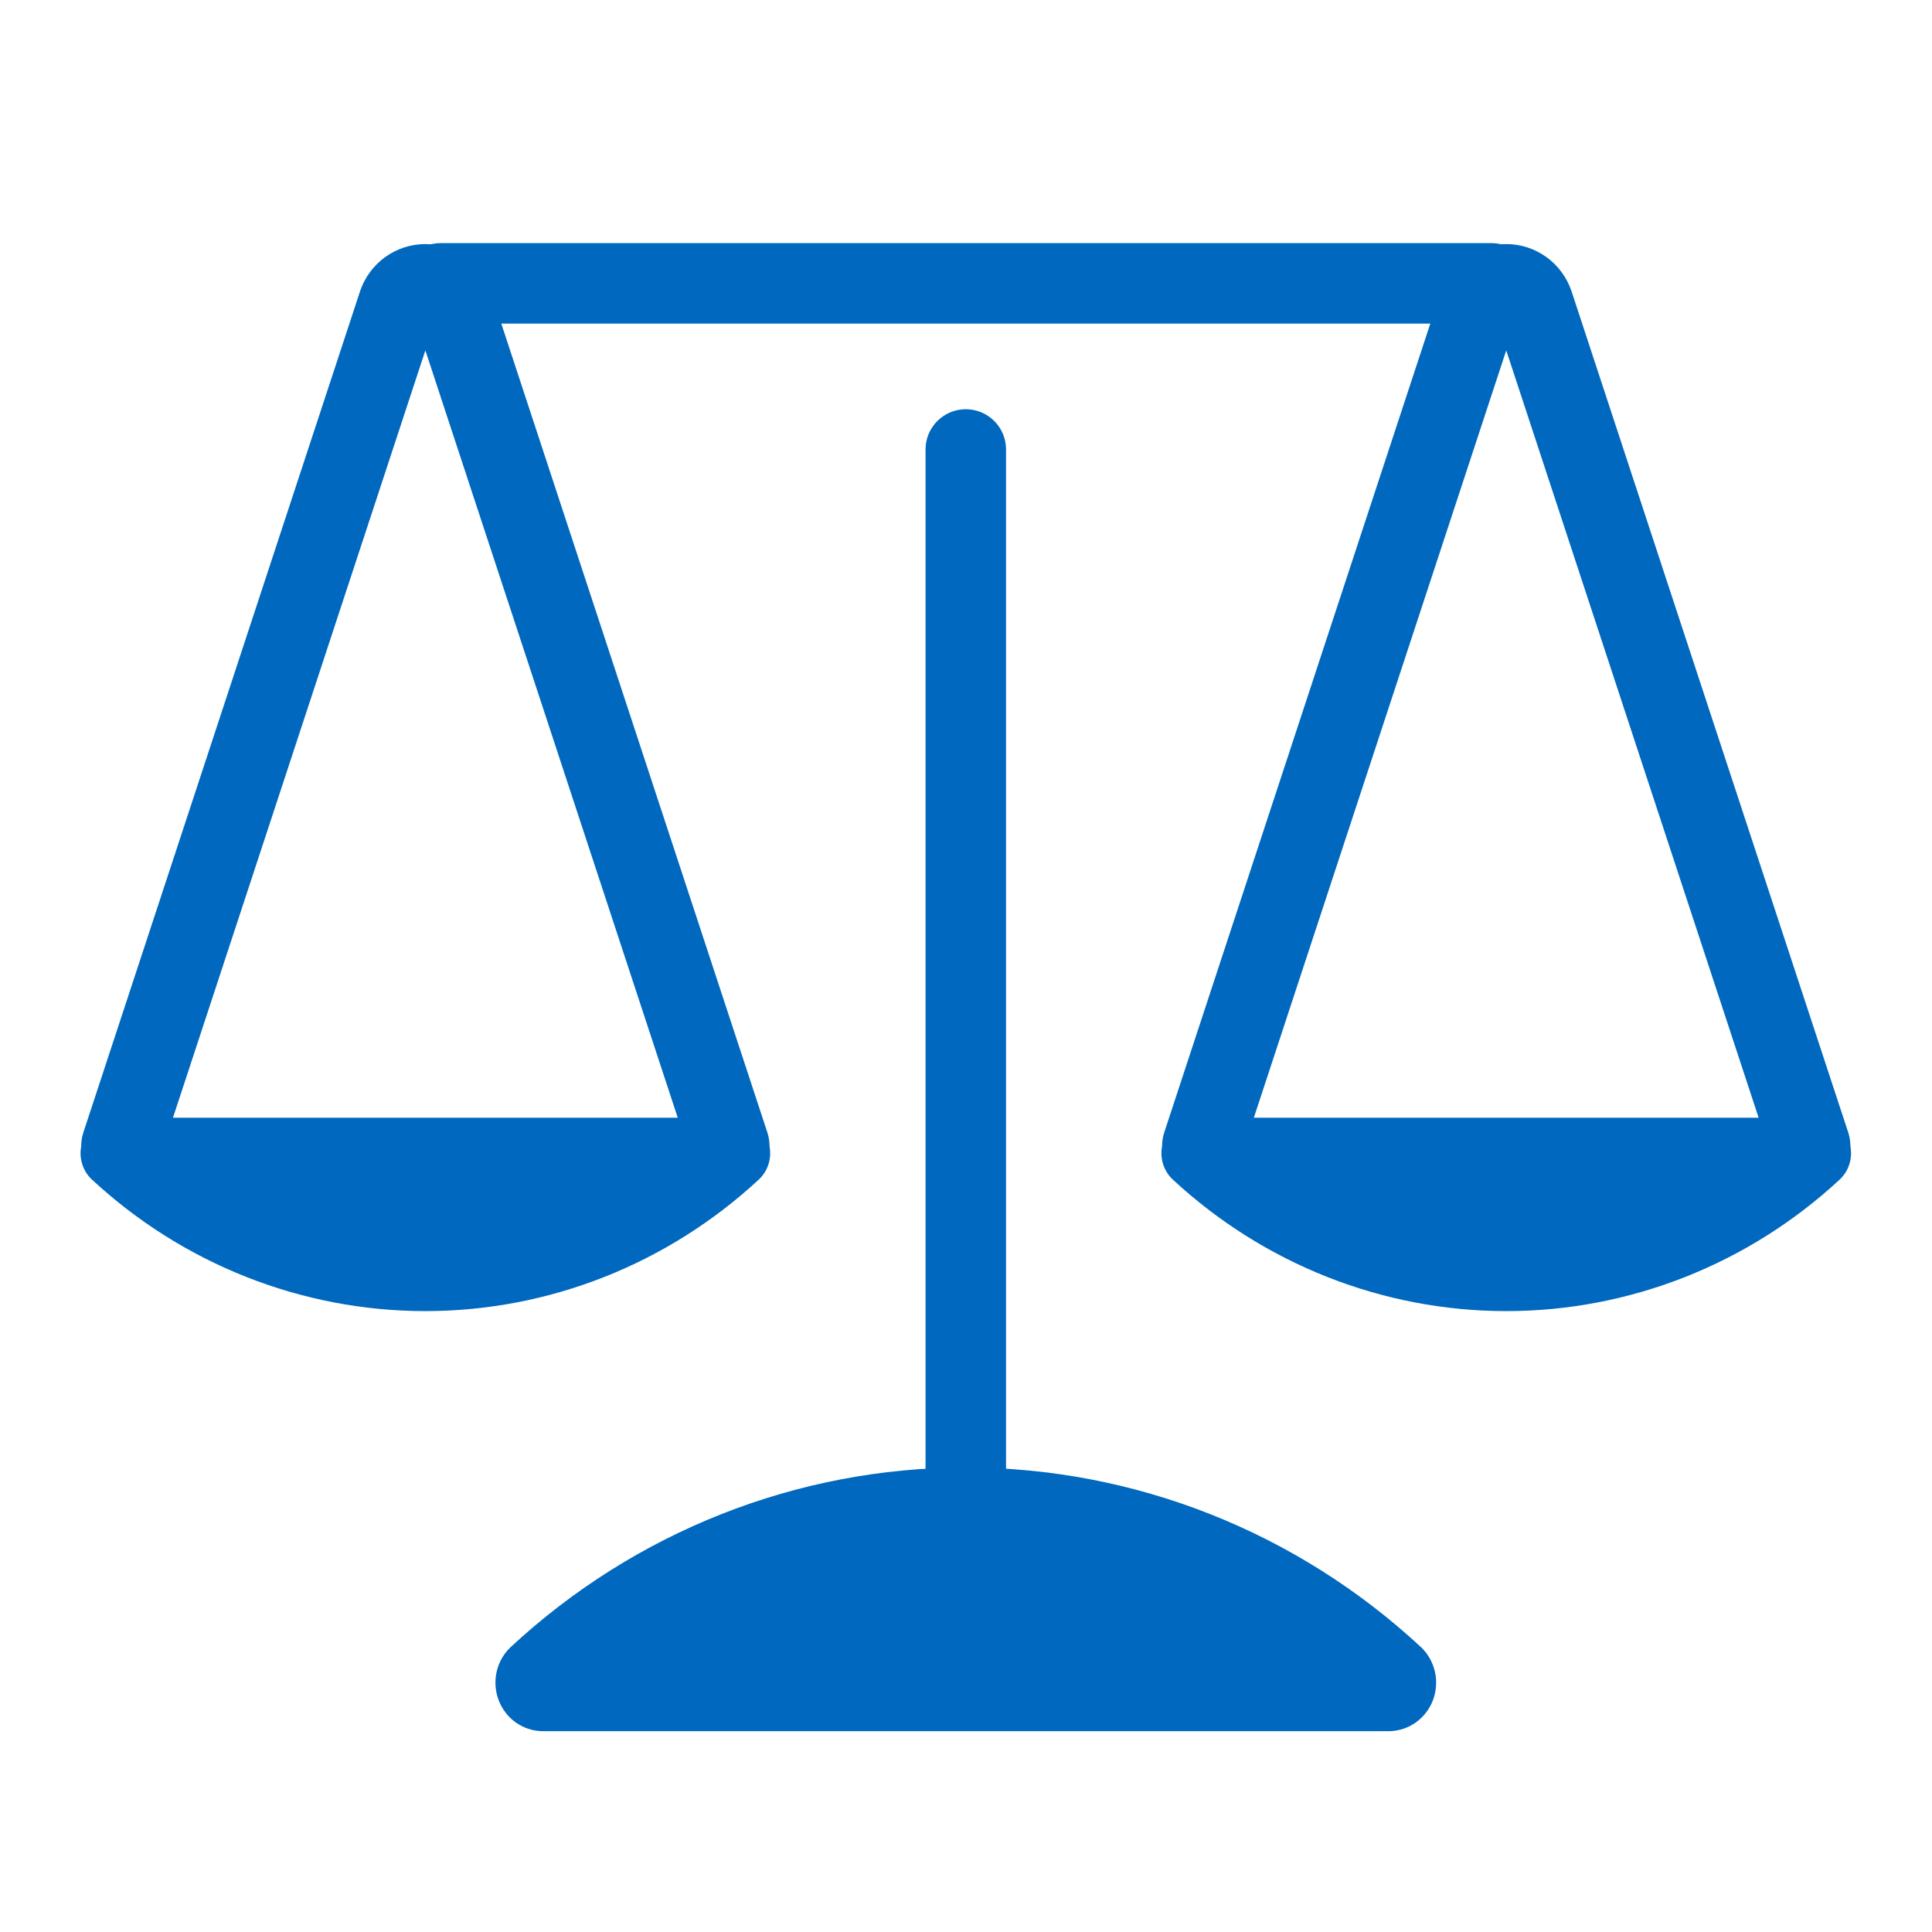 <svg width="48" height="48" viewBox="0 0 48 48" fill="none" xmlns="http://www.w3.org/2000/svg">
<path fill-rule="evenodd" clip-rule="evenodd" d="M9.945 7.04C9.945 6.487 10.392 6.04 10.945 6.04H37.055C37.608 6.04 38.055 6.487 38.055 7.04C38.055 7.592 37.608 8.04 37.055 8.04H10.945C10.392 8.04 9.945 7.592 9.945 7.04Z" fill="#0068BE"/>
<path d="M2.835 27.77C2.664 27.776 2.499 27.834 2.36 27.936C2.222 28.038 2.116 28.18 2.056 28.343C1.996 28.506 1.985 28.684 2.024 28.854C2.063 29.024 2.15 29.179 2.275 29.298C4.543 31.405 7.5 32.574 10.568 32.574C13.635 32.574 16.592 31.405 18.86 29.298C18.985 29.179 19.073 29.024 19.112 28.854C19.151 28.684 19.14 28.506 19.08 28.343C19.02 28.18 18.914 28.038 18.775 27.936C18.636 27.834 18.471 27.776 18.3 27.77H2.835Z" fill="#0068BE"/>
<path fill-rule="evenodd" clip-rule="evenodd" d="M10.568 8.705L17.167 28.768C17.339 29.293 17.904 29.578 18.429 29.406C18.954 29.233 19.239 28.668 19.067 28.143L12.188 7.229L12.185 7.222C12.069 6.888 11.854 6.595 11.565 6.386C11.275 6.178 10.927 6.064 10.568 6.064C10.209 6.064 9.86 6.178 9.571 6.386C9.282 6.595 9.066 6.888 8.95 7.222L8.948 7.229L2.069 28.143C1.896 28.668 2.182 29.233 2.706 29.406C3.231 29.578 3.796 29.293 3.969 28.768L10.568 8.705Z" fill="#0068BE"/>
<path d="M29.69 27.77C29.519 27.776 29.354 27.834 29.215 27.936C29.076 28.038 28.97 28.18 28.91 28.343C28.85 28.506 28.839 28.684 28.878 28.854C28.917 29.024 29.005 29.179 29.129 29.298C31.397 31.405 34.355 32.574 37.422 32.574C40.489 32.574 43.447 31.405 45.715 29.298C45.84 29.179 45.927 29.024 45.966 28.854C46.005 28.684 45.994 28.506 45.934 28.343C45.874 28.18 45.768 28.038 45.629 27.936C45.49 27.834 45.325 27.776 45.154 27.77H29.69Z" fill="#0068BE"/>
<path fill-rule="evenodd" clip-rule="evenodd" d="M37.422 8.705L44.021 28.768C44.194 29.293 44.759 29.578 45.284 29.406C45.808 29.233 46.094 28.668 45.921 28.143L39.042 7.229L39.039 7.222C38.924 6.888 38.708 6.595 38.419 6.386C38.13 6.178 37.781 6.064 37.422 6.064C37.063 6.064 36.715 6.178 36.425 6.386C36.136 6.595 35.92 6.888 35.805 7.222L35.802 7.229L28.923 28.143C28.751 28.668 29.036 29.233 29.561 29.406C30.085 29.578 30.651 29.293 30.823 28.768L37.422 8.705Z" fill="#0068BE"/>
<path fill-rule="evenodd" clip-rule="evenodd" d="M23.995 10.167C24.547 10.167 24.995 10.615 24.995 11.167V37.76C24.995 38.313 24.547 38.76 23.995 38.76C23.443 38.76 22.995 38.313 22.995 37.76V11.167C22.995 10.615 23.443 10.167 23.995 10.167Z" fill="#0068BE"/>
<path d="M34.539 43.01C34.772 43.002 34.997 42.924 35.186 42.786C35.376 42.648 35.521 42.456 35.604 42.233C35.686 42.011 35.703 41.769 35.651 41.538C35.599 41.306 35.482 41.095 35.313 40.931C32.218 38.054 28.182 36.46 23.995 36.46C19.808 36.46 15.772 38.054 12.677 40.931C12.508 41.095 12.39 41.306 12.338 41.538C12.287 41.769 12.303 42.011 12.386 42.233C12.469 42.456 12.614 42.648 12.803 42.786C12.993 42.924 13.218 43.002 13.451 43.01H34.539Z" fill="#0068BE"/>
</svg>
